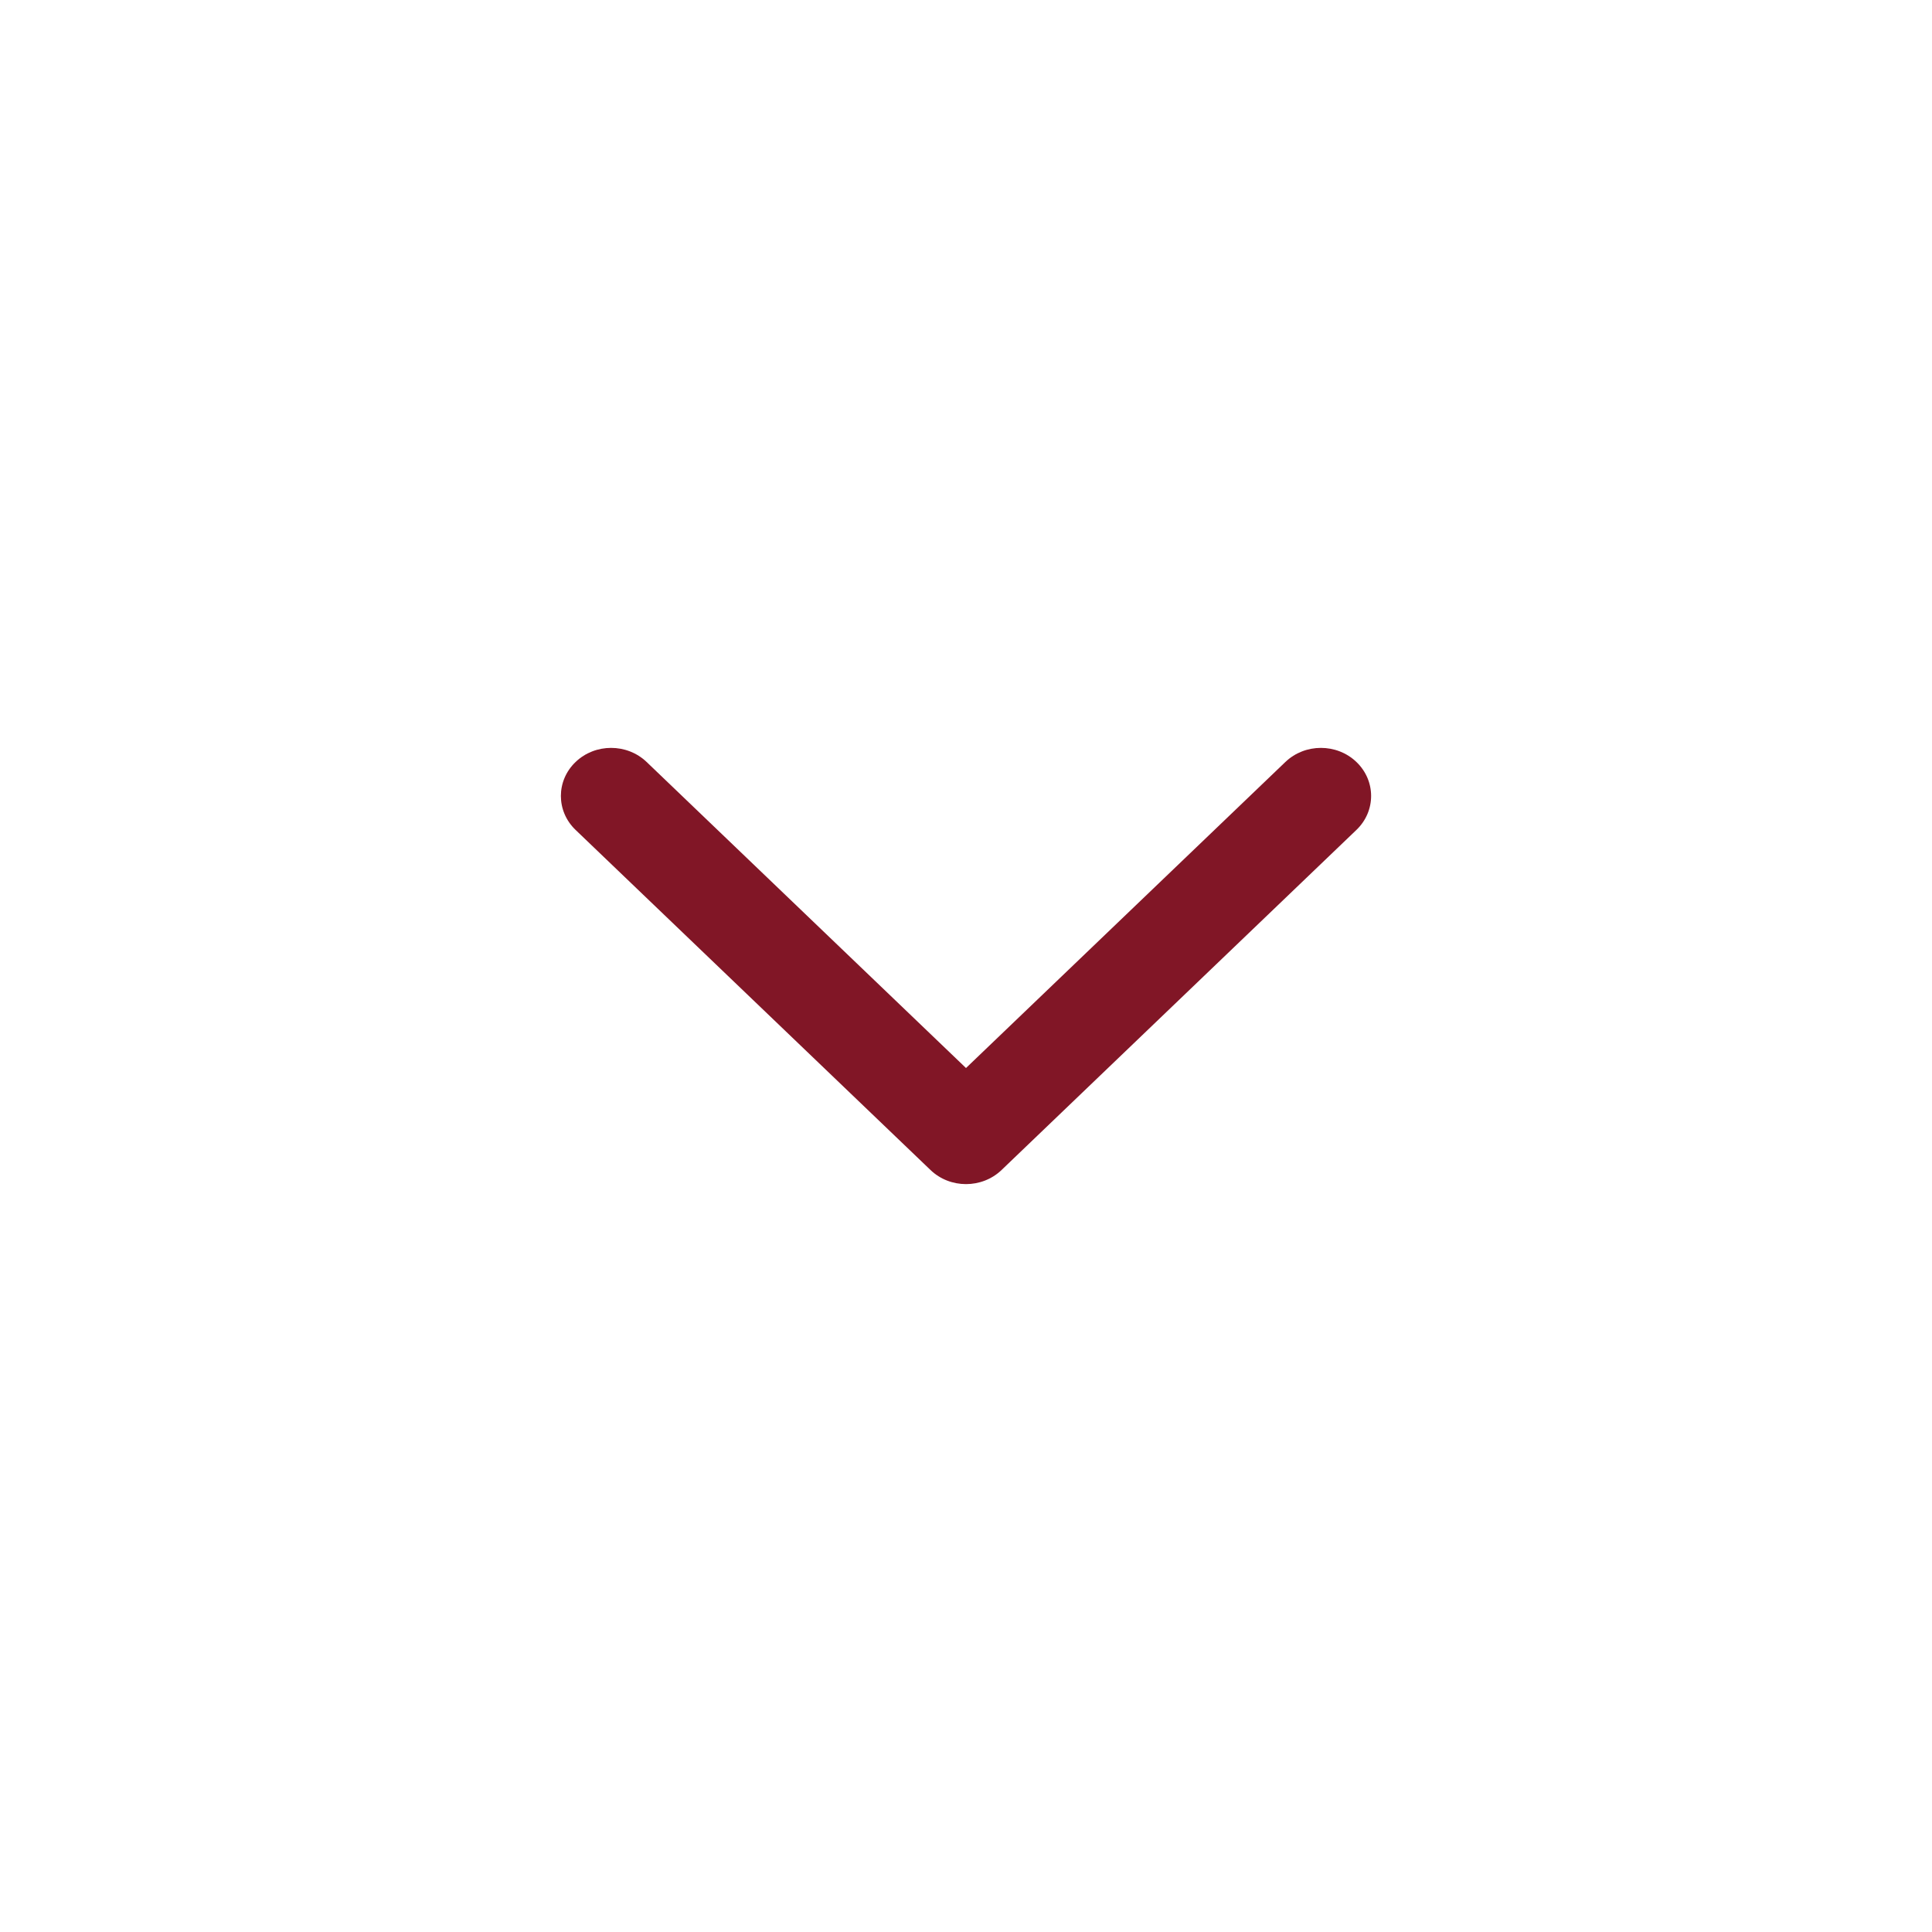 <?xml version="1.0" encoding="UTF-8"?> <svg xmlns="http://www.w3.org/2000/svg" width="31" height="31" viewBox="0 0 31 31" fill="none"><path d="M9.236 12.226C8.921 12.527 8.921 13.016 9.236 13.317L14.931 18.774C15.245 19.075 15.755 19.075 16.07 18.774L21.764 13.317C22.079 13.016 22.079 12.527 21.764 12.226C21.45 11.925 20.94 11.925 20.625 12.226L15.5 17.137L10.375 12.226C10.06 11.925 9.55 11.925 9.236 12.226Z" fill="#811626"></path></svg> 